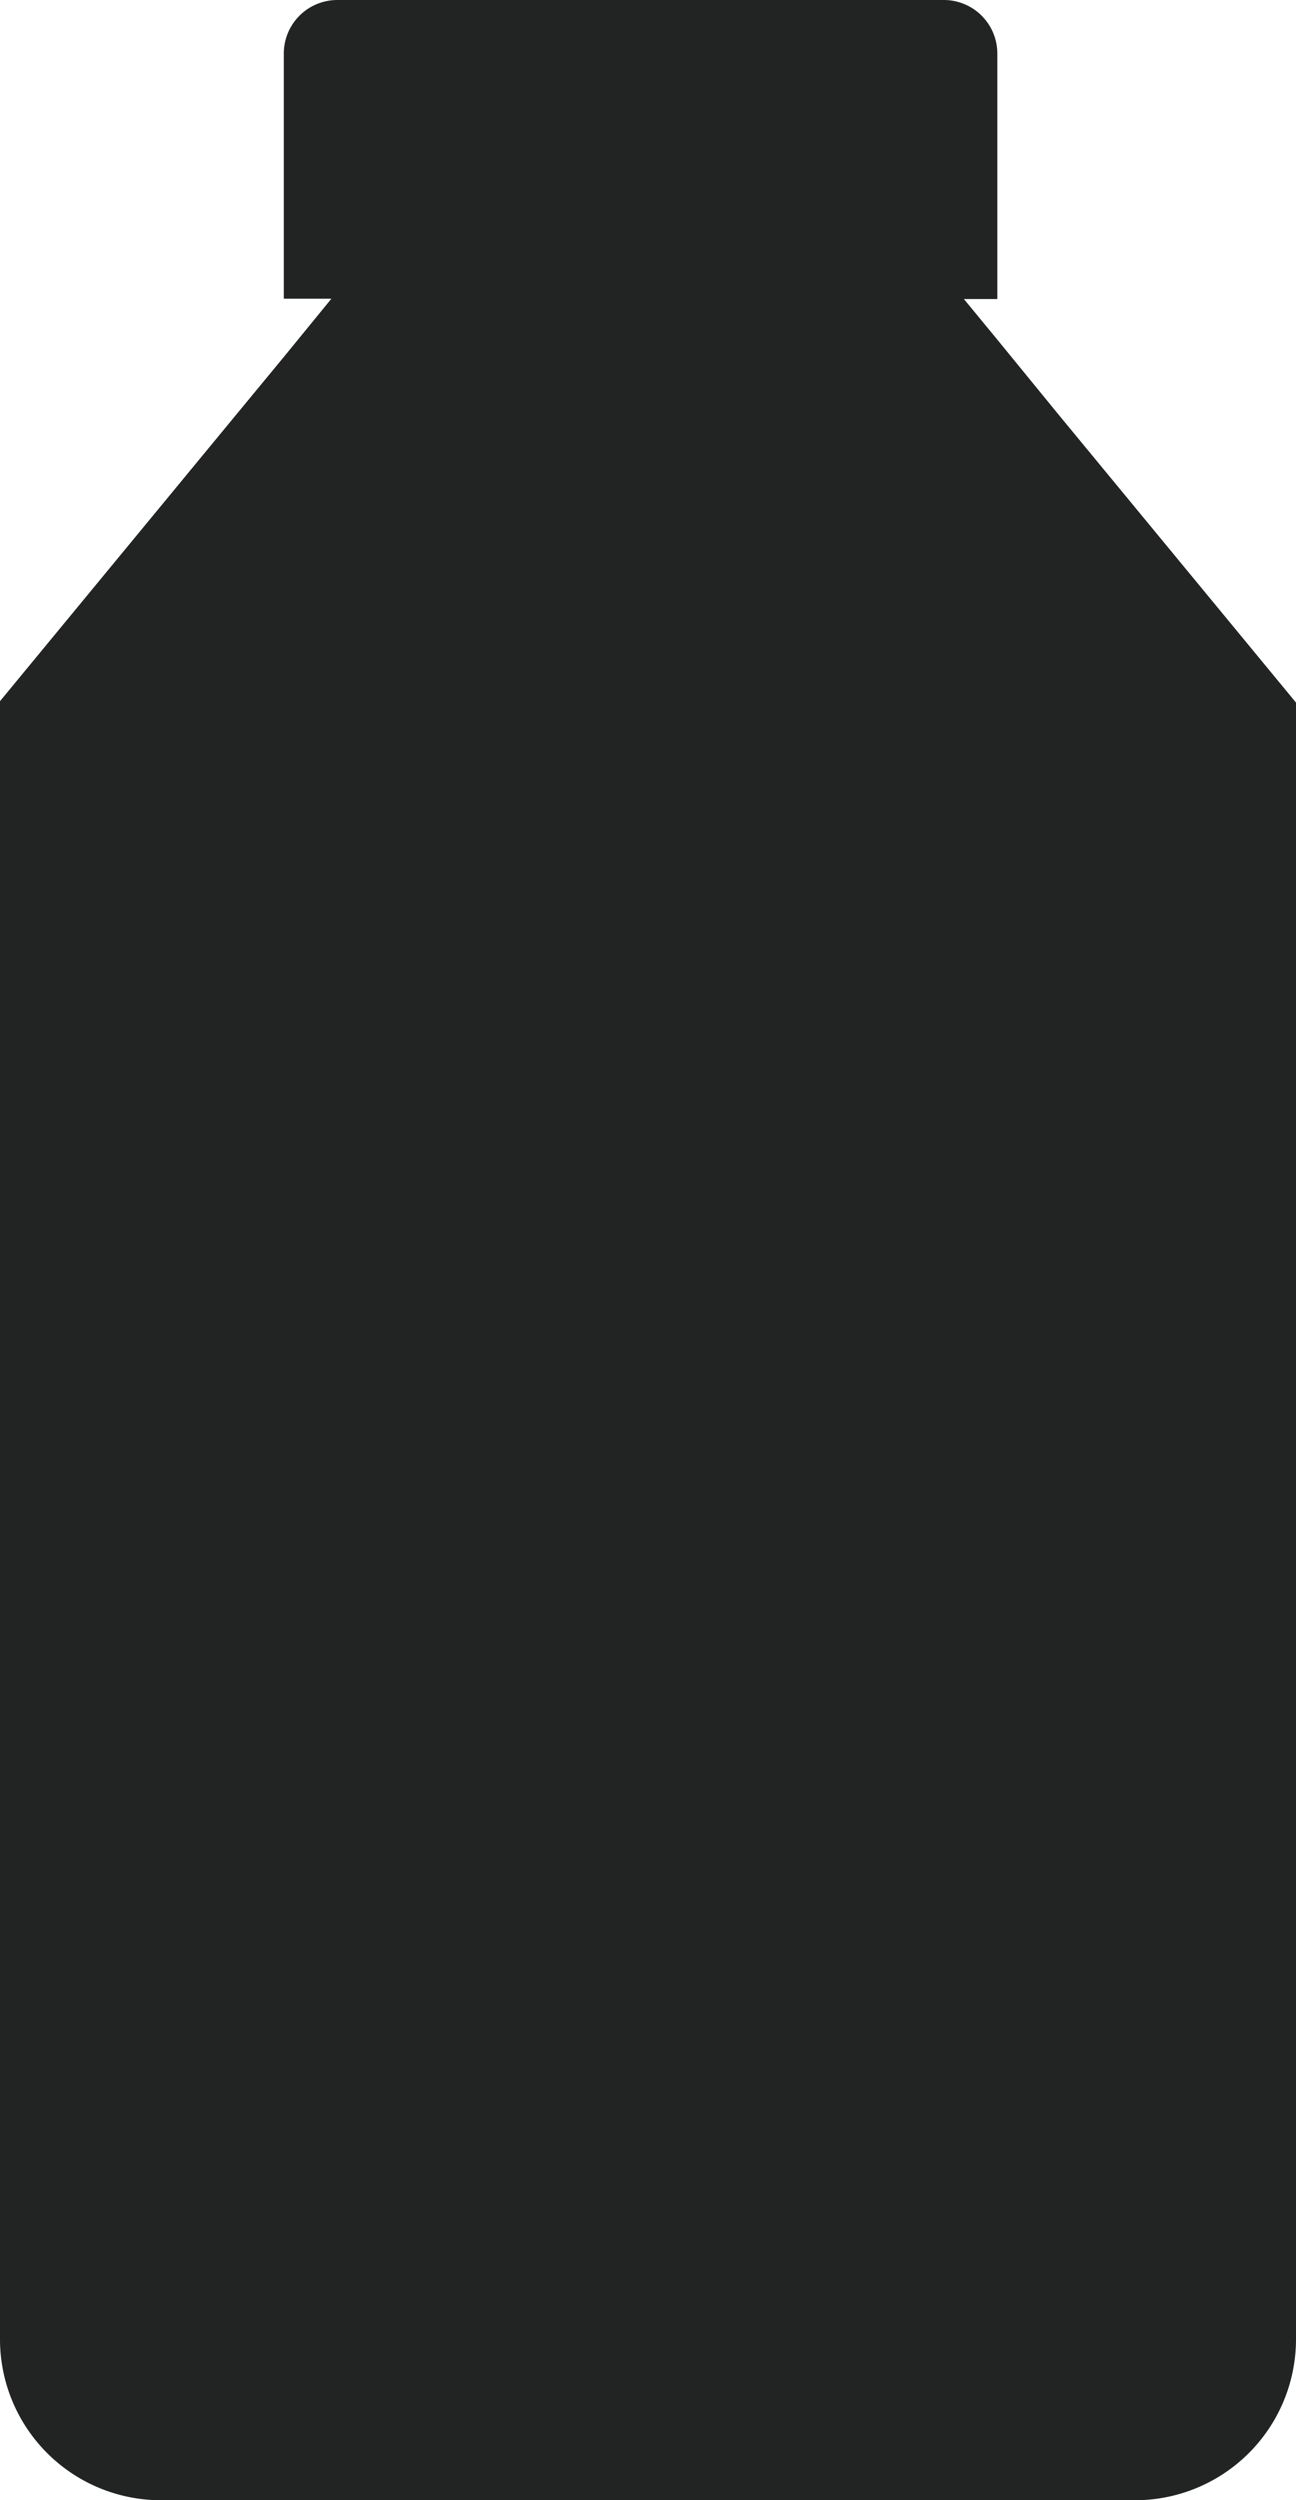 <svg xmlns="http://www.w3.org/2000/svg" viewBox="0 0 74.07 142.88"><defs><style>.cls-1{fill:#222323;}</style></defs><g id="Calque_2" data-name="Calque 2"><g id="Calque_2-2" data-name="Calque 2"><path class="cls-1" d="M60.48,23.67,57,19.41l-1.91-2.32H57v-14A3.06,3.06,0,0,0,53.91,0H19.29a3.06,3.06,0,0,0-3.07,3.07v14h2.72L16.22,20.4l-3.07,3.72L0,40.07v93.61a9.2,9.2,0,0,0,9.2,9.2H64.87a9.2,9.2,0,0,0,9.2-9.2V40.15Z"/></g></g></svg>